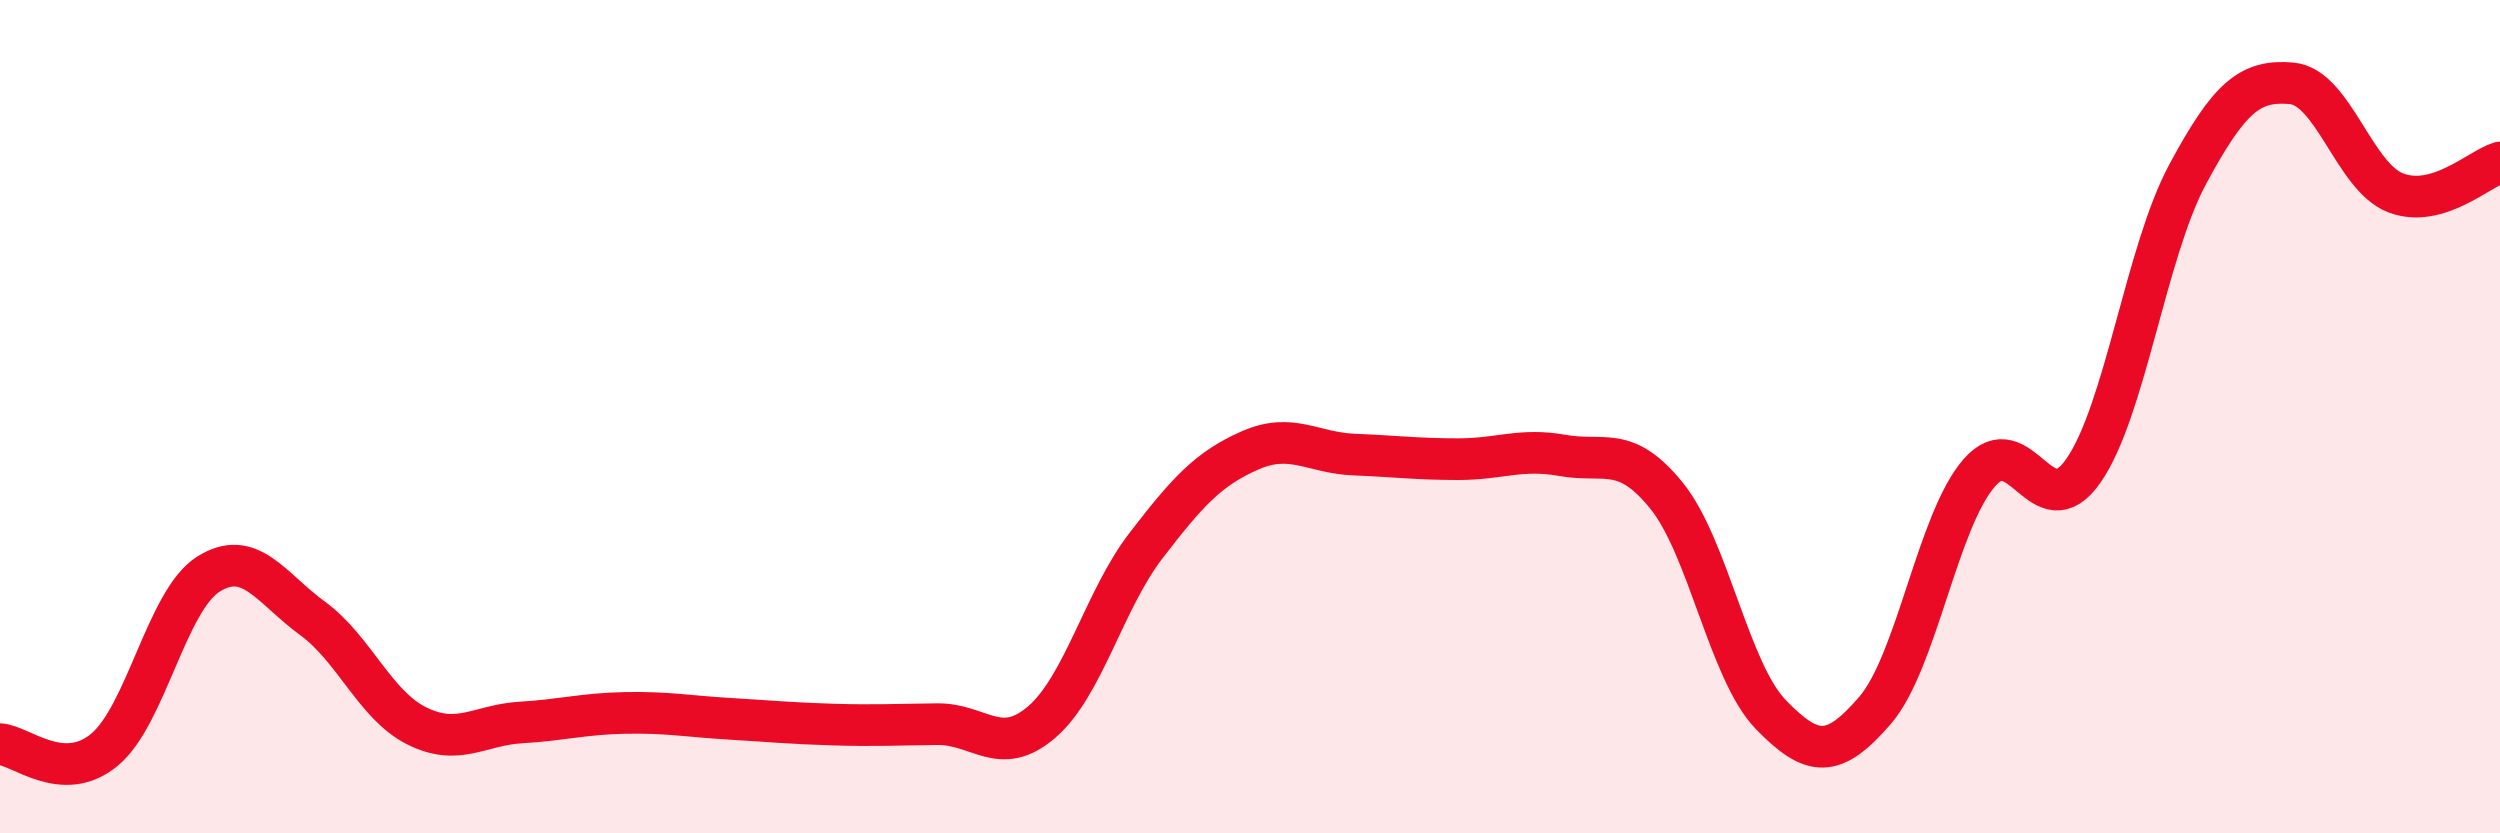 
    <svg width="60" height="20" viewBox="0 0 60 20" xmlns="http://www.w3.org/2000/svg">
      <path
        d="M 0,17.86 C 0.5,17.89 1.5,18.82 2.5,18 C 3.5,17.18 4,14.41 5,13.78 C 6,13.15 6.5,14.11 7.5,14.84 C 8.5,15.57 9,16.92 10,17.42 C 11,17.92 11.5,17.4 12.5,17.34 C 13.5,17.28 14,17.13 15,17.11 C 16,17.09 16.5,17.19 17.5,17.25 C 18.5,17.31 19,17.36 20,17.39 C 21,17.42 21.5,17.39 22.5,17.38 C 23.5,17.37 24,18.19 25,17.33 C 26,16.47 26.5,14.4 27.5,13.1 C 28.5,11.8 29,11.25 30,10.81 C 31,10.37 31.5,10.87 32.5,10.91 C 33.5,10.95 34,11.02 35,11.02 C 36,11.02 36.5,10.75 37.5,10.93 C 38.5,11.11 39,10.66 40,11.9 C 41,13.14 41.5,16.12 42.5,17.15 C 43.5,18.18 44,18.21 45,17.05 C 46,15.89 46.5,12.5 47.5,11.35 C 48.5,10.2 49,12.73 50,11.3 C 51,9.87 51.5,6.05 52.5,4.19 C 53.5,2.33 54,1.91 55,2 C 56,2.09 56.5,4.25 57.5,4.63 C 58.5,5.01 59.5,4.05 60,3.9L60 20L0 20Z"
        fill="#EB0A25"
        opacity="0.1"
        stroke-linecap="round"
        stroke-linejoin="round"
      />
      <path
        d="M 0,17.86 C 0.5,17.89 1.5,18.82 2.5,18 C 3.5,17.18 4,14.41 5,13.78 C 6,13.15 6.5,14.11 7.5,14.84 C 8.5,15.57 9,16.92 10,17.42 C 11,17.92 11.5,17.4 12.5,17.34 C 13.5,17.28 14,17.13 15,17.11 C 16,17.09 16.5,17.19 17.5,17.25 C 18.5,17.31 19,17.36 20,17.39 C 21,17.42 21.5,17.39 22.5,17.38 C 23.5,17.37 24,18.19 25,17.33 C 26,16.47 26.5,14.4 27.5,13.1 C 28.5,11.8 29,11.25 30,10.81 C 31,10.37 31.5,10.87 32.5,10.91 C 33.5,10.95 34,11.02 35,11.02 C 36,11.02 36.5,10.75 37.5,10.93 C 38.5,11.11 39,10.66 40,11.9 C 41,13.14 41.5,16.12 42.5,17.15 C 43.5,18.18 44,18.21 45,17.05 C 46,15.89 46.5,12.5 47.5,11.35 C 48.5,10.2 49,12.73 50,11.3 C 51,9.87 51.5,6.05 52.5,4.19 C 53.5,2.33 54,1.91 55,2 C 56,2.09 56.5,4.25 57.5,4.63 C 58.5,5.01 59.5,4.05 60,3.9"
        stroke="#EB0A25"
        stroke-width="1"
        fill="none"
        stroke-linecap="round"
        stroke-linejoin="round"
      />
    </svg>
  